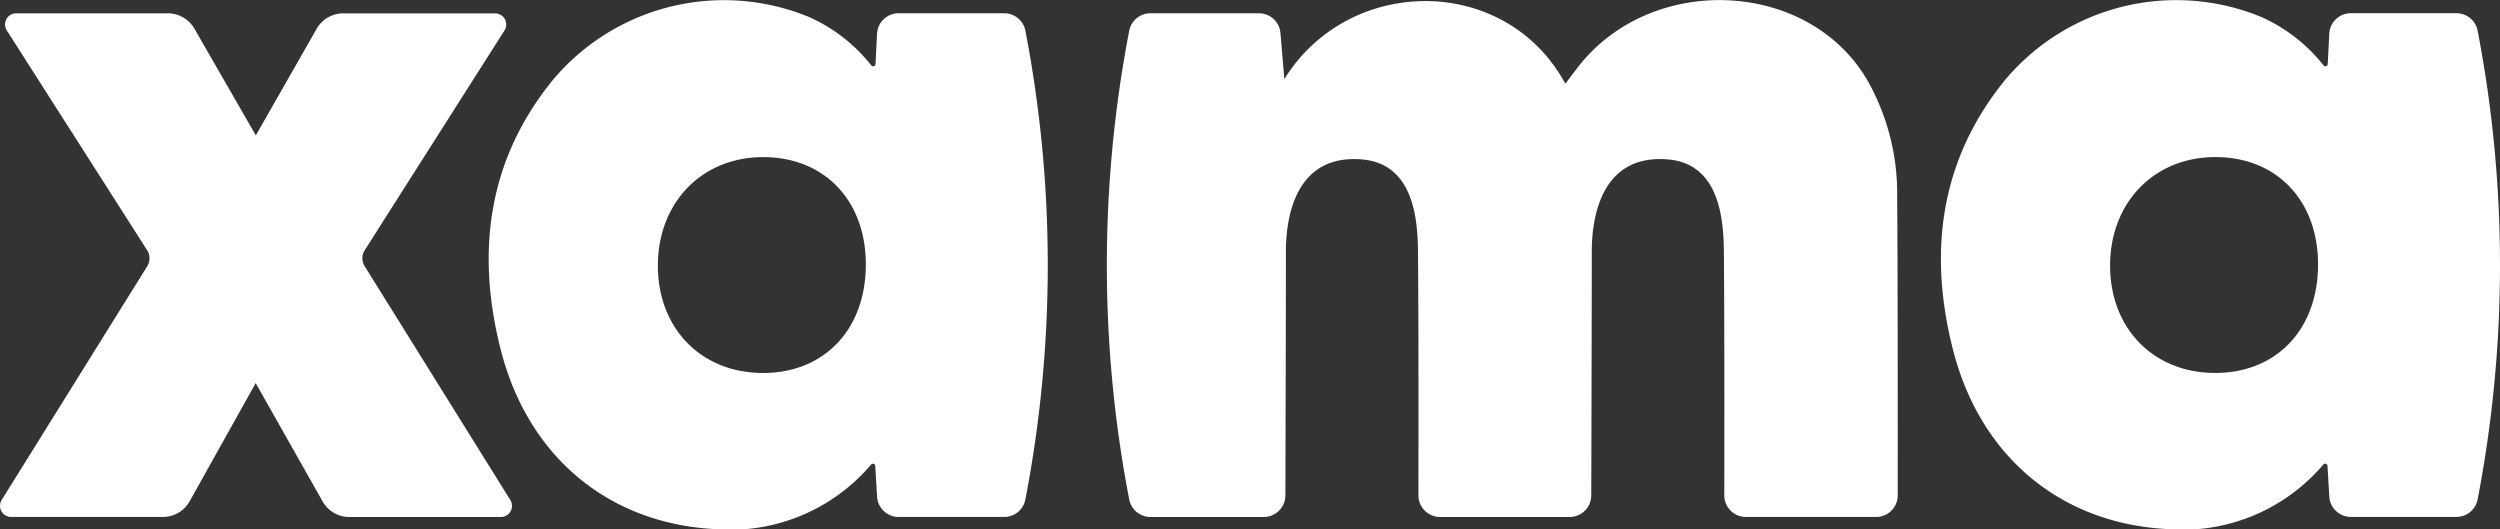 <svg xmlns="http://www.w3.org/2000/svg" width="213.328" height="45.175" viewBox="0 0 213.328 45.175">
  <rect x="0" y="0" width="213.328" height="45.175" fill="#333333" stroke="none"/>
  <path id="Caminho_1" data-name="Caminho 1" d="M1499.818,927.406l.133-2.6a1.844,1.844,0,0,1,1.839-1.752c2.545,0,7.162,0,9.014,0a1.843,1.843,0,0,1,1.811,1.525,105.7,105.7,0,0,1,0,39.931,1.843,1.843,0,0,1-1.814,1.526c-1.845,0-6.47,0-9.009,0a1.843,1.843,0,0,1-1.839-1.736l-.157-2.629a.2.2,0,0,0-.347-.113,15.788,15.788,0,0,1-13.571,5.5c-8.955-.561-15.723-6.241-18.03-15.26-2.117-8.277-1.148-16.118,4.354-22.947a19.052,19.052,0,0,1,21.946-5.475,14.077,14.077,0,0,1,5.321,4.141.2.2,0,0,0,.348-.112m-9.633,26.346c5.239.015,8.782-3.685,8.809-9.2.027-5.5-3.525-9.227-8.775-9.22-5.18.007-8.921,3.826-8.969,9.156-.048,5.41,3.653,9.247,8.935,9.262m133.554-26.346.133-2.6a1.844,1.844,0,0,1,1.84-1.752c2.544,0,7.162,0,9.014,0a1.843,1.843,0,0,1,1.811,1.525,105.733,105.733,0,0,1,0,39.931,1.843,1.843,0,0,1-1.814,1.526c-1.845,0-6.47,0-9.009,0a1.844,1.844,0,0,1-1.84-1.736l-.156-2.629a.2.2,0,0,0-.347-.113,15.788,15.788,0,0,1-13.571,5.5c-8.954-.561-15.722-6.241-18.03-15.26-2.117-8.277-1.147-16.118,4.354-22.947a19.053,19.053,0,0,1,21.946-5.475,14.076,14.076,0,0,1,5.321,4.141.2.2,0,0,0,.348-.112m-9.634,26.346c5.239.015,8.783-3.685,8.809-9.2.027-5.5-3.525-9.227-8.775-9.22-5.18.007-8.921,3.826-8.969,9.156-.048,5.41,3.653,9.247,8.934,9.262M1587,938.462a19.606,19.606,0,0,0-2.4-9.433c-4.906-8.874-18.6-9.569-24.925-1.272-.323.424-.643.849-.992,1.311-5.035-9.314-18.4-9.355-23.977-.4l-.332-3.922a1.844,1.844,0,0,0-1.837-1.69c-2.579,0-7.388-.005-9.264,0a1.843,1.843,0,0,0-1.811,1.525,105.74,105.74,0,0,0,0,39.931,1.843,1.843,0,0,0,1.814,1.526h9.677a1.843,1.843,0,0,0,1.842-1.84c.013-4.368.043-15.4.043-20.8,0-3.337,1.029-8.33,6.5-7.869,4.427.373,4.744,5.16,4.772,7.869.055,5.371.043,16.413.036,20.792a1.845,1.845,0,0,0,1.845,1.848l11.059,0a1.845,1.845,0,0,0,1.846-1.84c.013-4.368.043-15.4.043-20.8,0-3.337,1.03-8.33,6.5-7.869,4.428.373,4.744,5.16,4.772,7.869.055,5.37.043,16.412.036,20.791a1.845,1.845,0,0,0,1.846,1.848H1585.2a1.842,1.842,0,0,0,1.846-1.84c0-4.971.012-18.758-.05-25.734M1441.7,924.37a2.616,2.616,0,0,0-2.266-1.31h-12.942a.951.951,0,0,0-.8,1.463l11.974,18.752a1.285,1.285,0,0,1,.008,1.37l-12.418,19.938a.951.951,0,0,0,.807,1.454h12.948a2.615,2.615,0,0,0,2.283-1.339l5.636-10.084,5.711,10.1a2.616,2.616,0,0,0,2.277,1.328h12.931a.951.951,0,0,0,.807-1.454l-12.427-19.948a1.283,1.283,0,0,1,.006-1.368l11.923-18.745a.951.951,0,0,0-.8-1.462H1454.4a2.616,2.616,0,0,0-2.272,1.32l-5.187,9.09Z" transform="translate(-1425.111 -921.924)" fill="#fff"/>
</svg>
